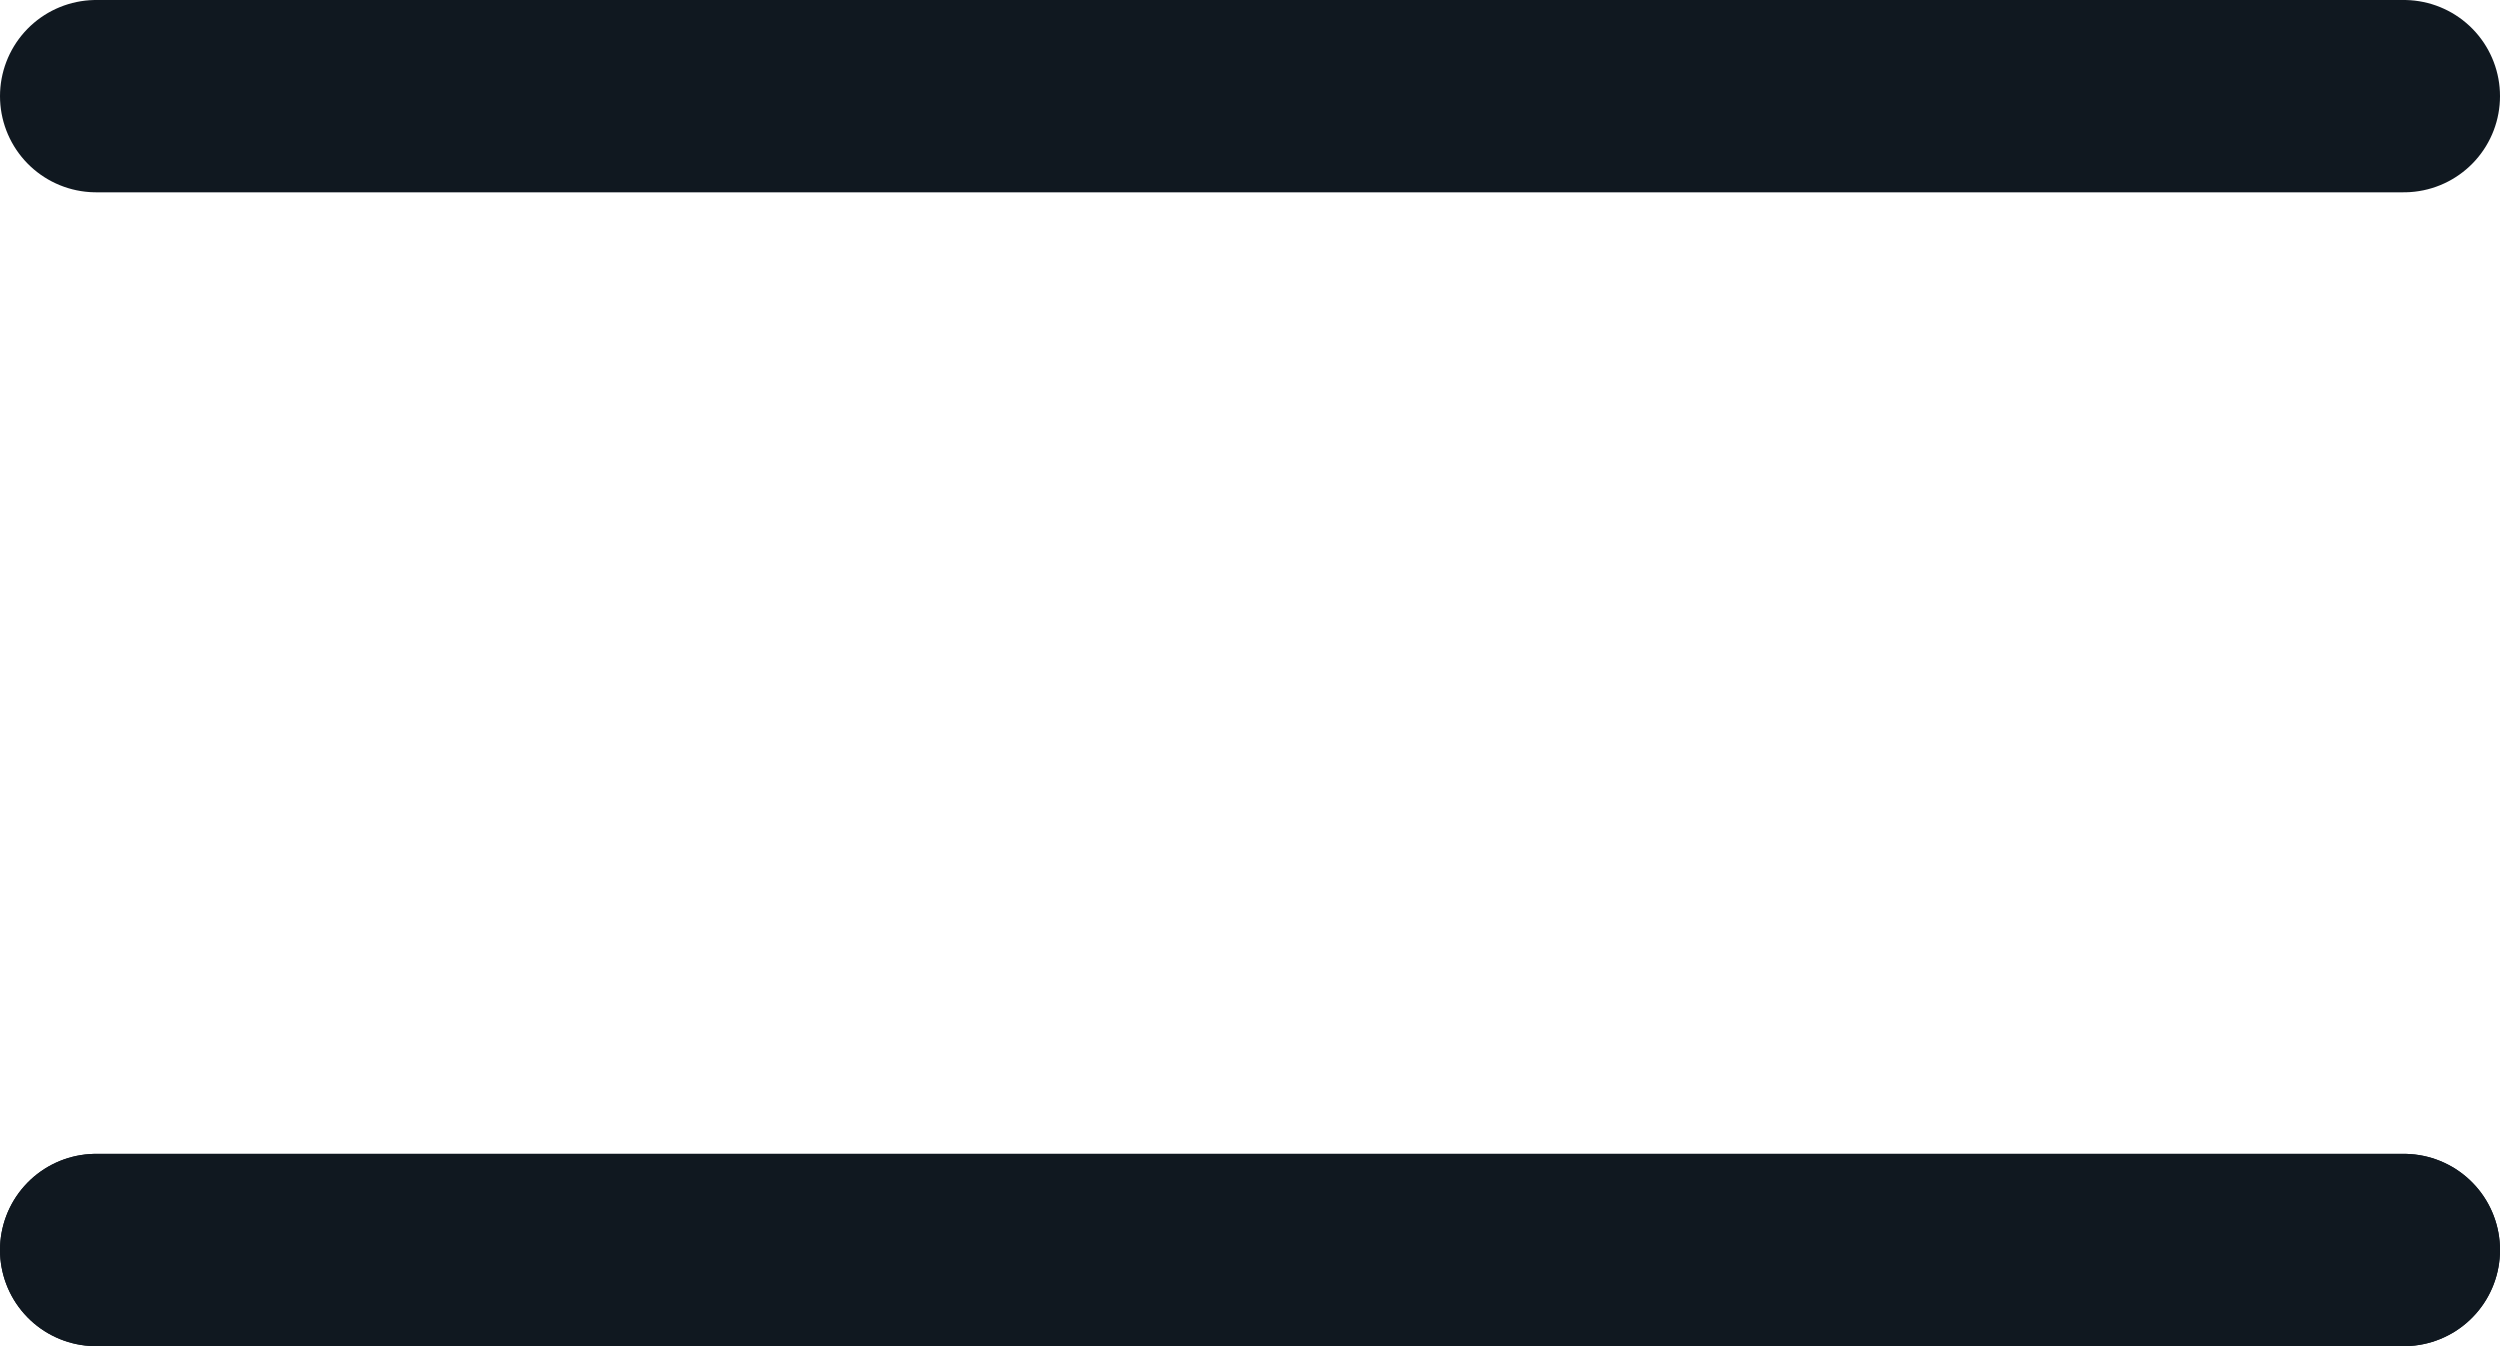 <svg width="26" height="14" viewBox="0 0 26 14" fill="none" xmlns="http://www.w3.org/2000/svg">
<g id="Group 560">
<g id="Group 536">
<path id="Vector" d="M1 13H25" stroke="#101820" stroke-width="2" stroke-linecap="round" stroke-linejoin="round"/>
</g>
<g id="Group 537">
<path id="Vector_2" d="M1 13H25" stroke="#101820" stroke-width="2" stroke-linecap="round" stroke-linejoin="round"/>
</g>
<g id="Group 538">
<path id="Vector_3" d="M1 1H25" stroke="#101820" stroke-width="2" stroke-linecap="round" stroke-linejoin="round"/>
</g>
</g>
</svg>
